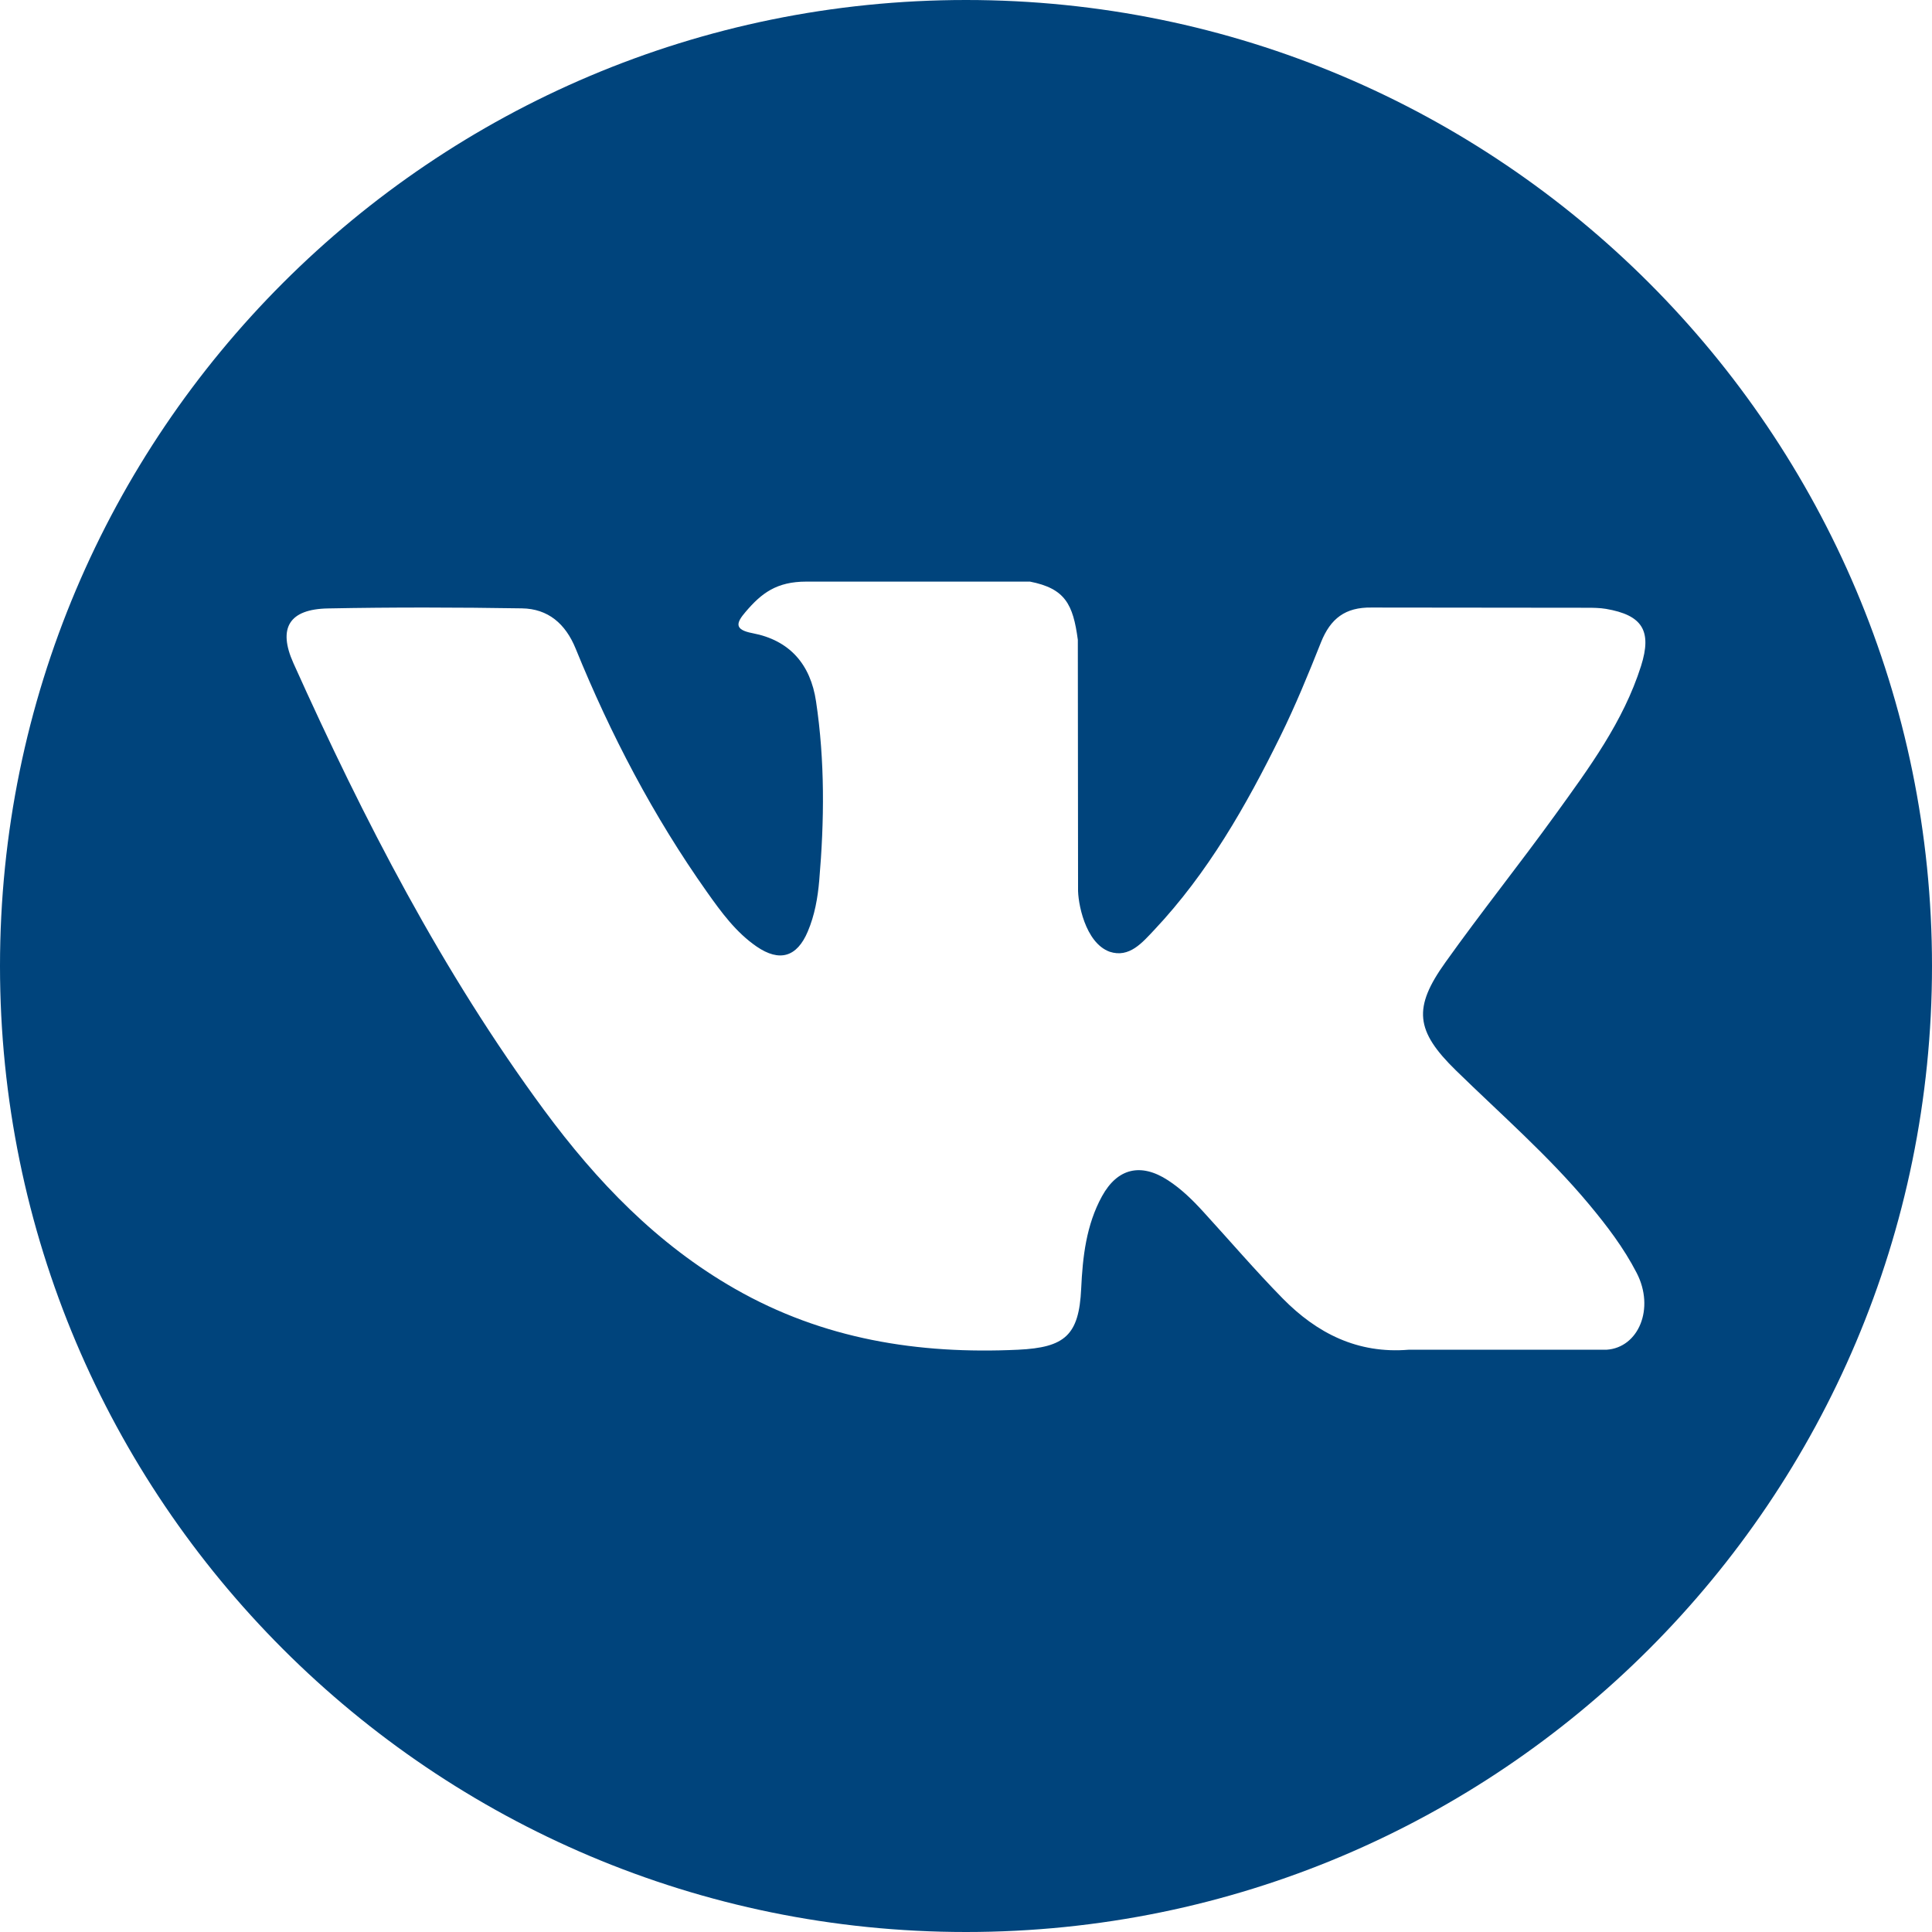 <svg width="26" height="26" viewBox="0 0 26 26" fill="none" xmlns="http://www.w3.org/2000/svg">
<path d="M13 0C5.821 0 0 5.82 0 13C0 20.18 5.821 26 13 26C20.18 26 26 20.18 26 13C26 5.82 20.18 0 13 0ZM19.594 14.406C20.2 14.998 20.841 15.555 21.385 16.208C21.626 16.497 21.853 16.795 22.026 17.131C22.273 17.61 22.05 18.136 21.621 18.164L18.958 18.164C18.27 18.221 17.723 17.943 17.261 17.473C16.893 17.098 16.551 16.698 16.196 16.31C16.051 16.151 15.899 16.001 15.717 15.883C15.354 15.647 15.038 15.72 14.83 16.099C14.618 16.485 14.57 16.913 14.55 17.342C14.521 17.97 14.331 18.134 13.701 18.164C12.355 18.227 11.077 18.023 9.89 17.344C8.842 16.745 8.032 15.9 7.325 14.943C5.95 13.078 4.896 11.031 3.949 8.925C3.736 8.451 3.892 8.197 4.415 8.188C5.285 8.171 6.154 8.173 7.023 8.187C7.377 8.192 7.611 8.395 7.747 8.729C8.217 9.884 8.792 10.984 9.514 12.004C9.706 12.275 9.903 12.546 10.182 12.738C10.491 12.95 10.726 12.88 10.871 12.535C10.964 12.316 11.005 12.082 11.025 11.848C11.094 11.044 11.102 10.241 10.982 9.44C10.908 8.939 10.626 8.616 10.127 8.521C9.873 8.473 9.91 8.379 10.034 8.234C10.248 7.983 10.45 7.827 10.851 7.827L13.861 7.827C14.335 7.92 14.441 8.133 14.505 8.61L14.508 11.954C14.502 12.139 14.601 12.687 14.933 12.808C15.199 12.896 15.374 12.683 15.534 12.514C16.255 11.748 16.769 10.845 17.23 9.909C17.433 9.497 17.608 9.07 17.778 8.642C17.905 8.326 18.102 8.17 18.459 8.176L21.356 8.179C21.442 8.179 21.529 8.18 21.613 8.194C22.102 8.278 22.235 8.488 22.084 8.964C21.846 9.713 21.384 10.336 20.933 10.961C20.449 11.631 19.932 12.277 19.453 12.949C19.013 13.563 19.047 13.872 19.594 14.406Z" fill="#00447C"/>
</svg>
